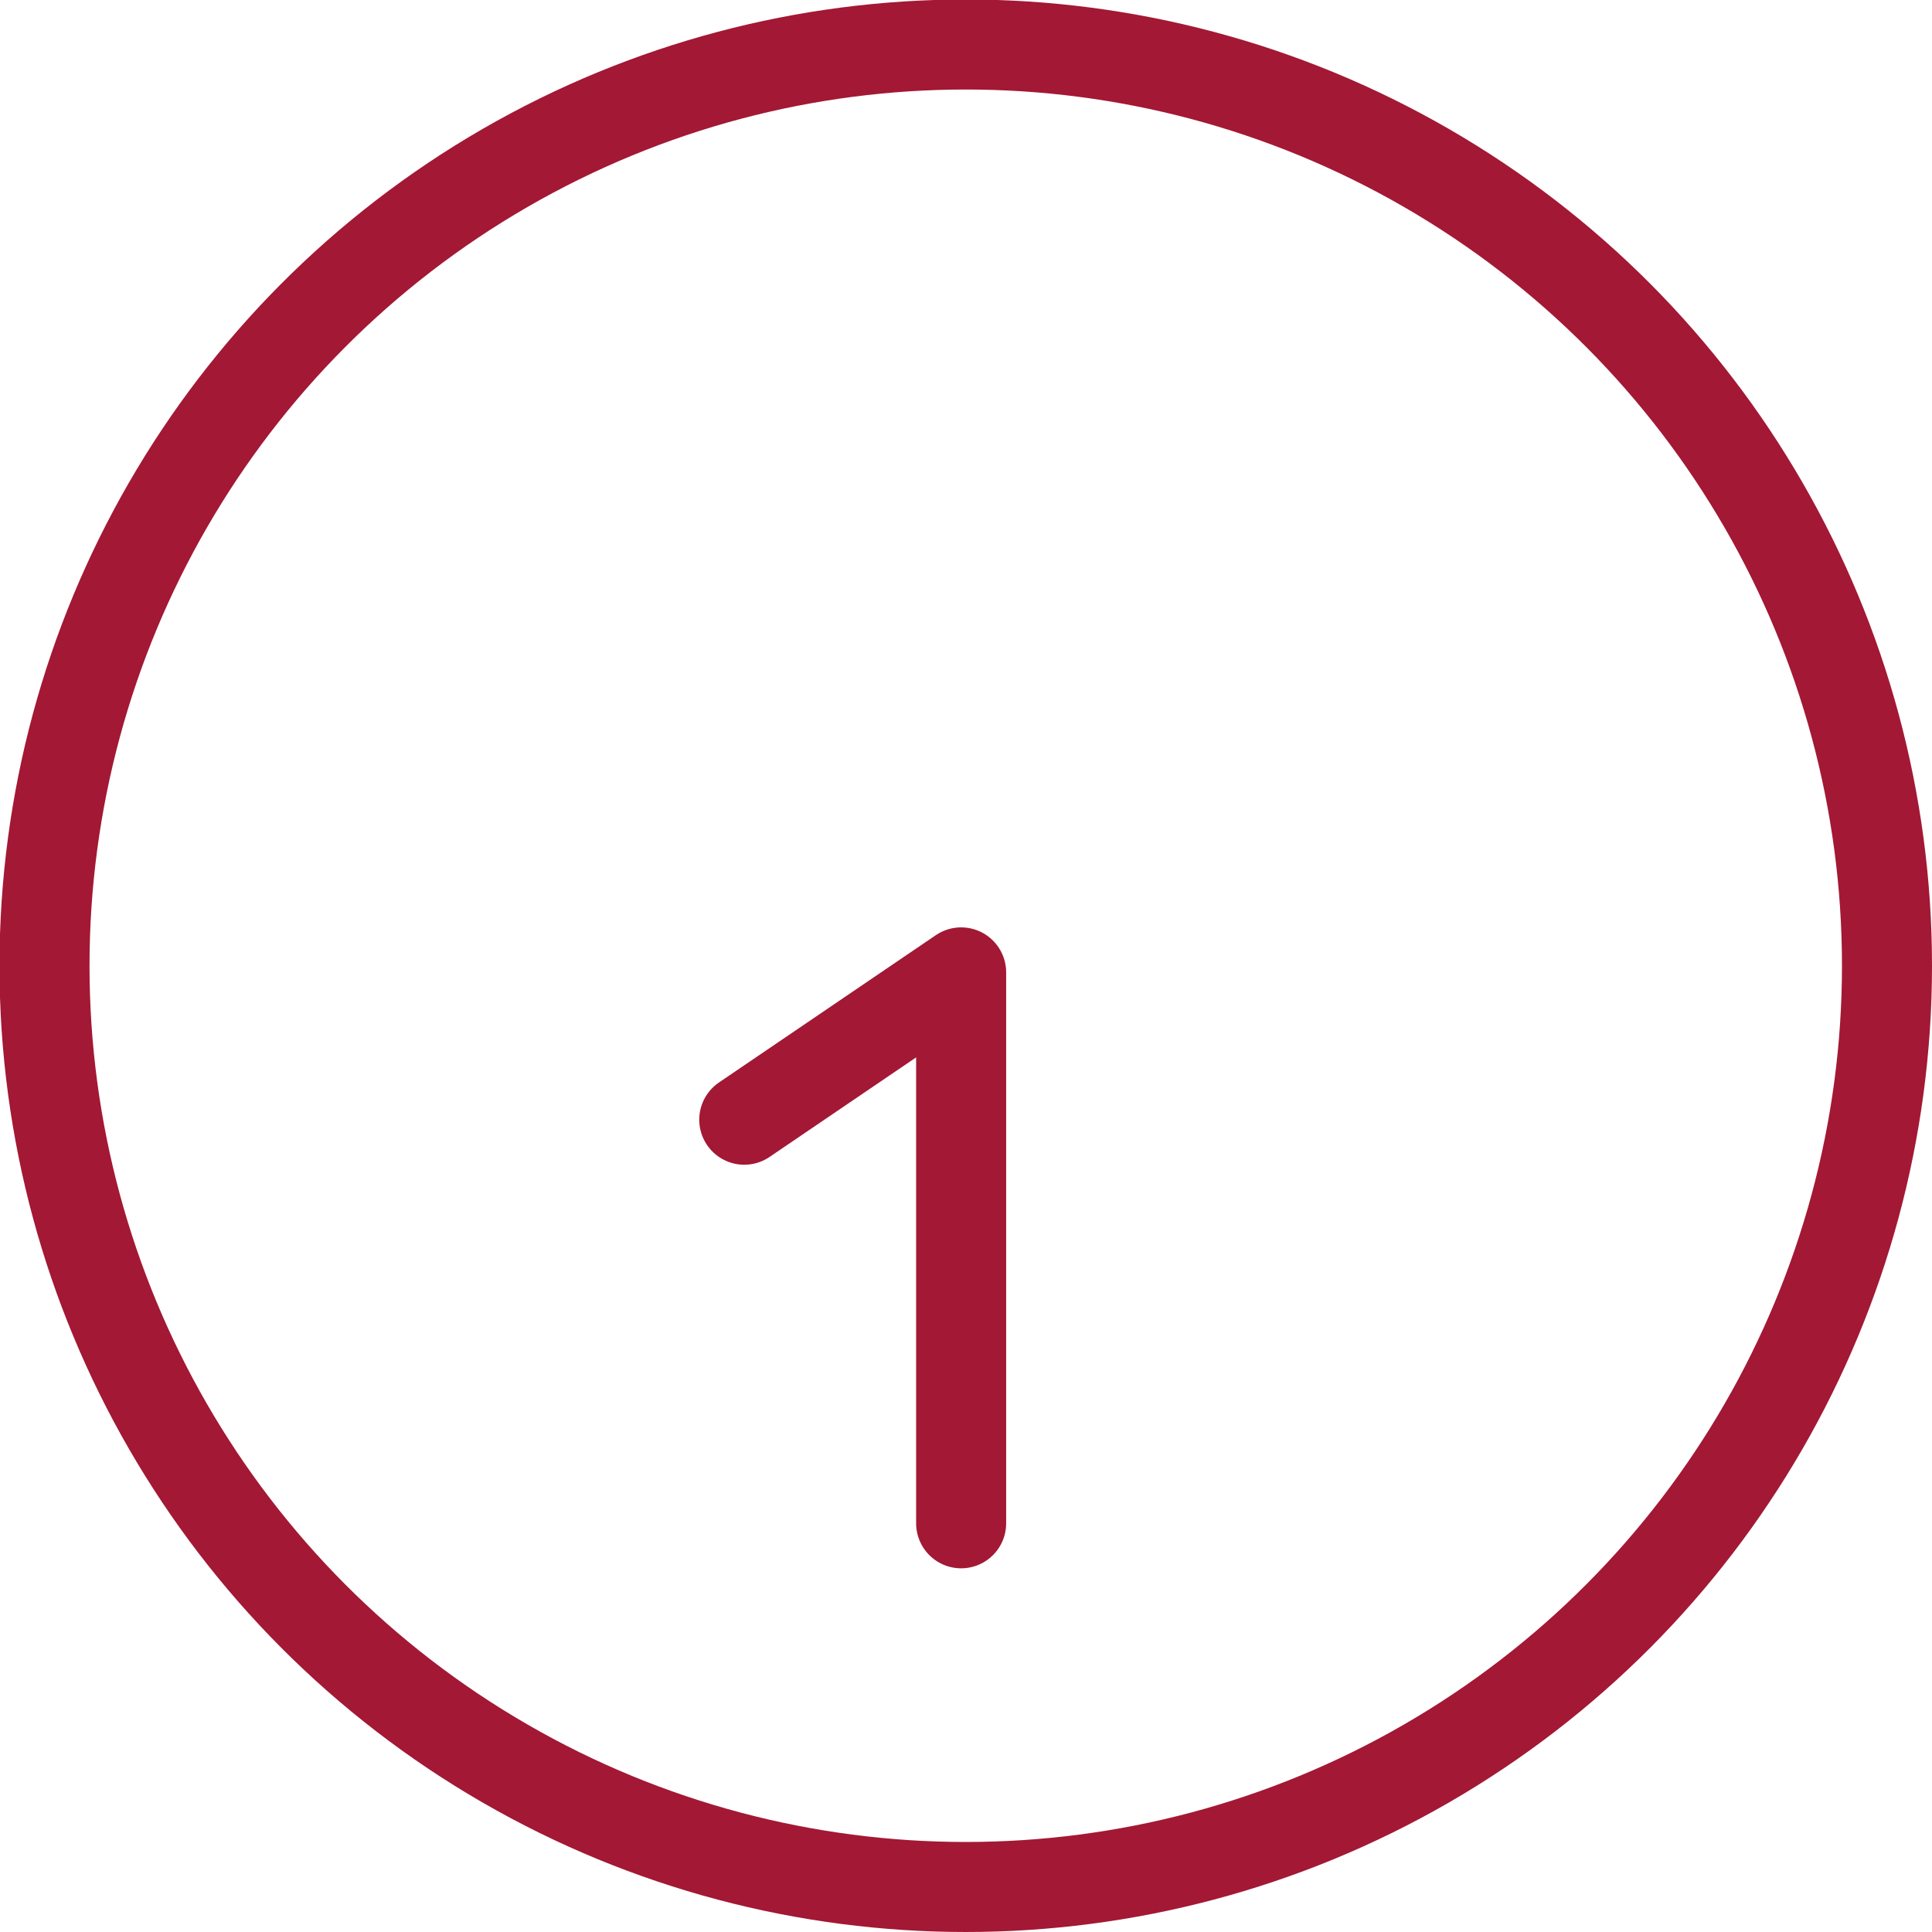 <?xml version="1.0" encoding="UTF-8"?>
<svg id="Livello_2" data-name="Livello 2" xmlns="http://www.w3.org/2000/svg" viewBox="0 0 37.77 37.77">
  <defs>
    <style>
      .cls-1, .cls-2 {
        fill: none;
        stroke: #a31834;
        stroke-width: 1.76px;
      }

      .cls-2 {
        stroke-linecap: round;
        stroke-linejoin: round;
      }
    </style>
  </defs>
  <g id="Livello_1-2" data-name="Livello 1">
    <circle class="cls-1" cx="18.88" cy="18.88" r="18.01"/>
    <polyline class="cls-2" points="14.55 21.89 18.79 19.01 18.79 29.78"/>
  </g>
</svg>